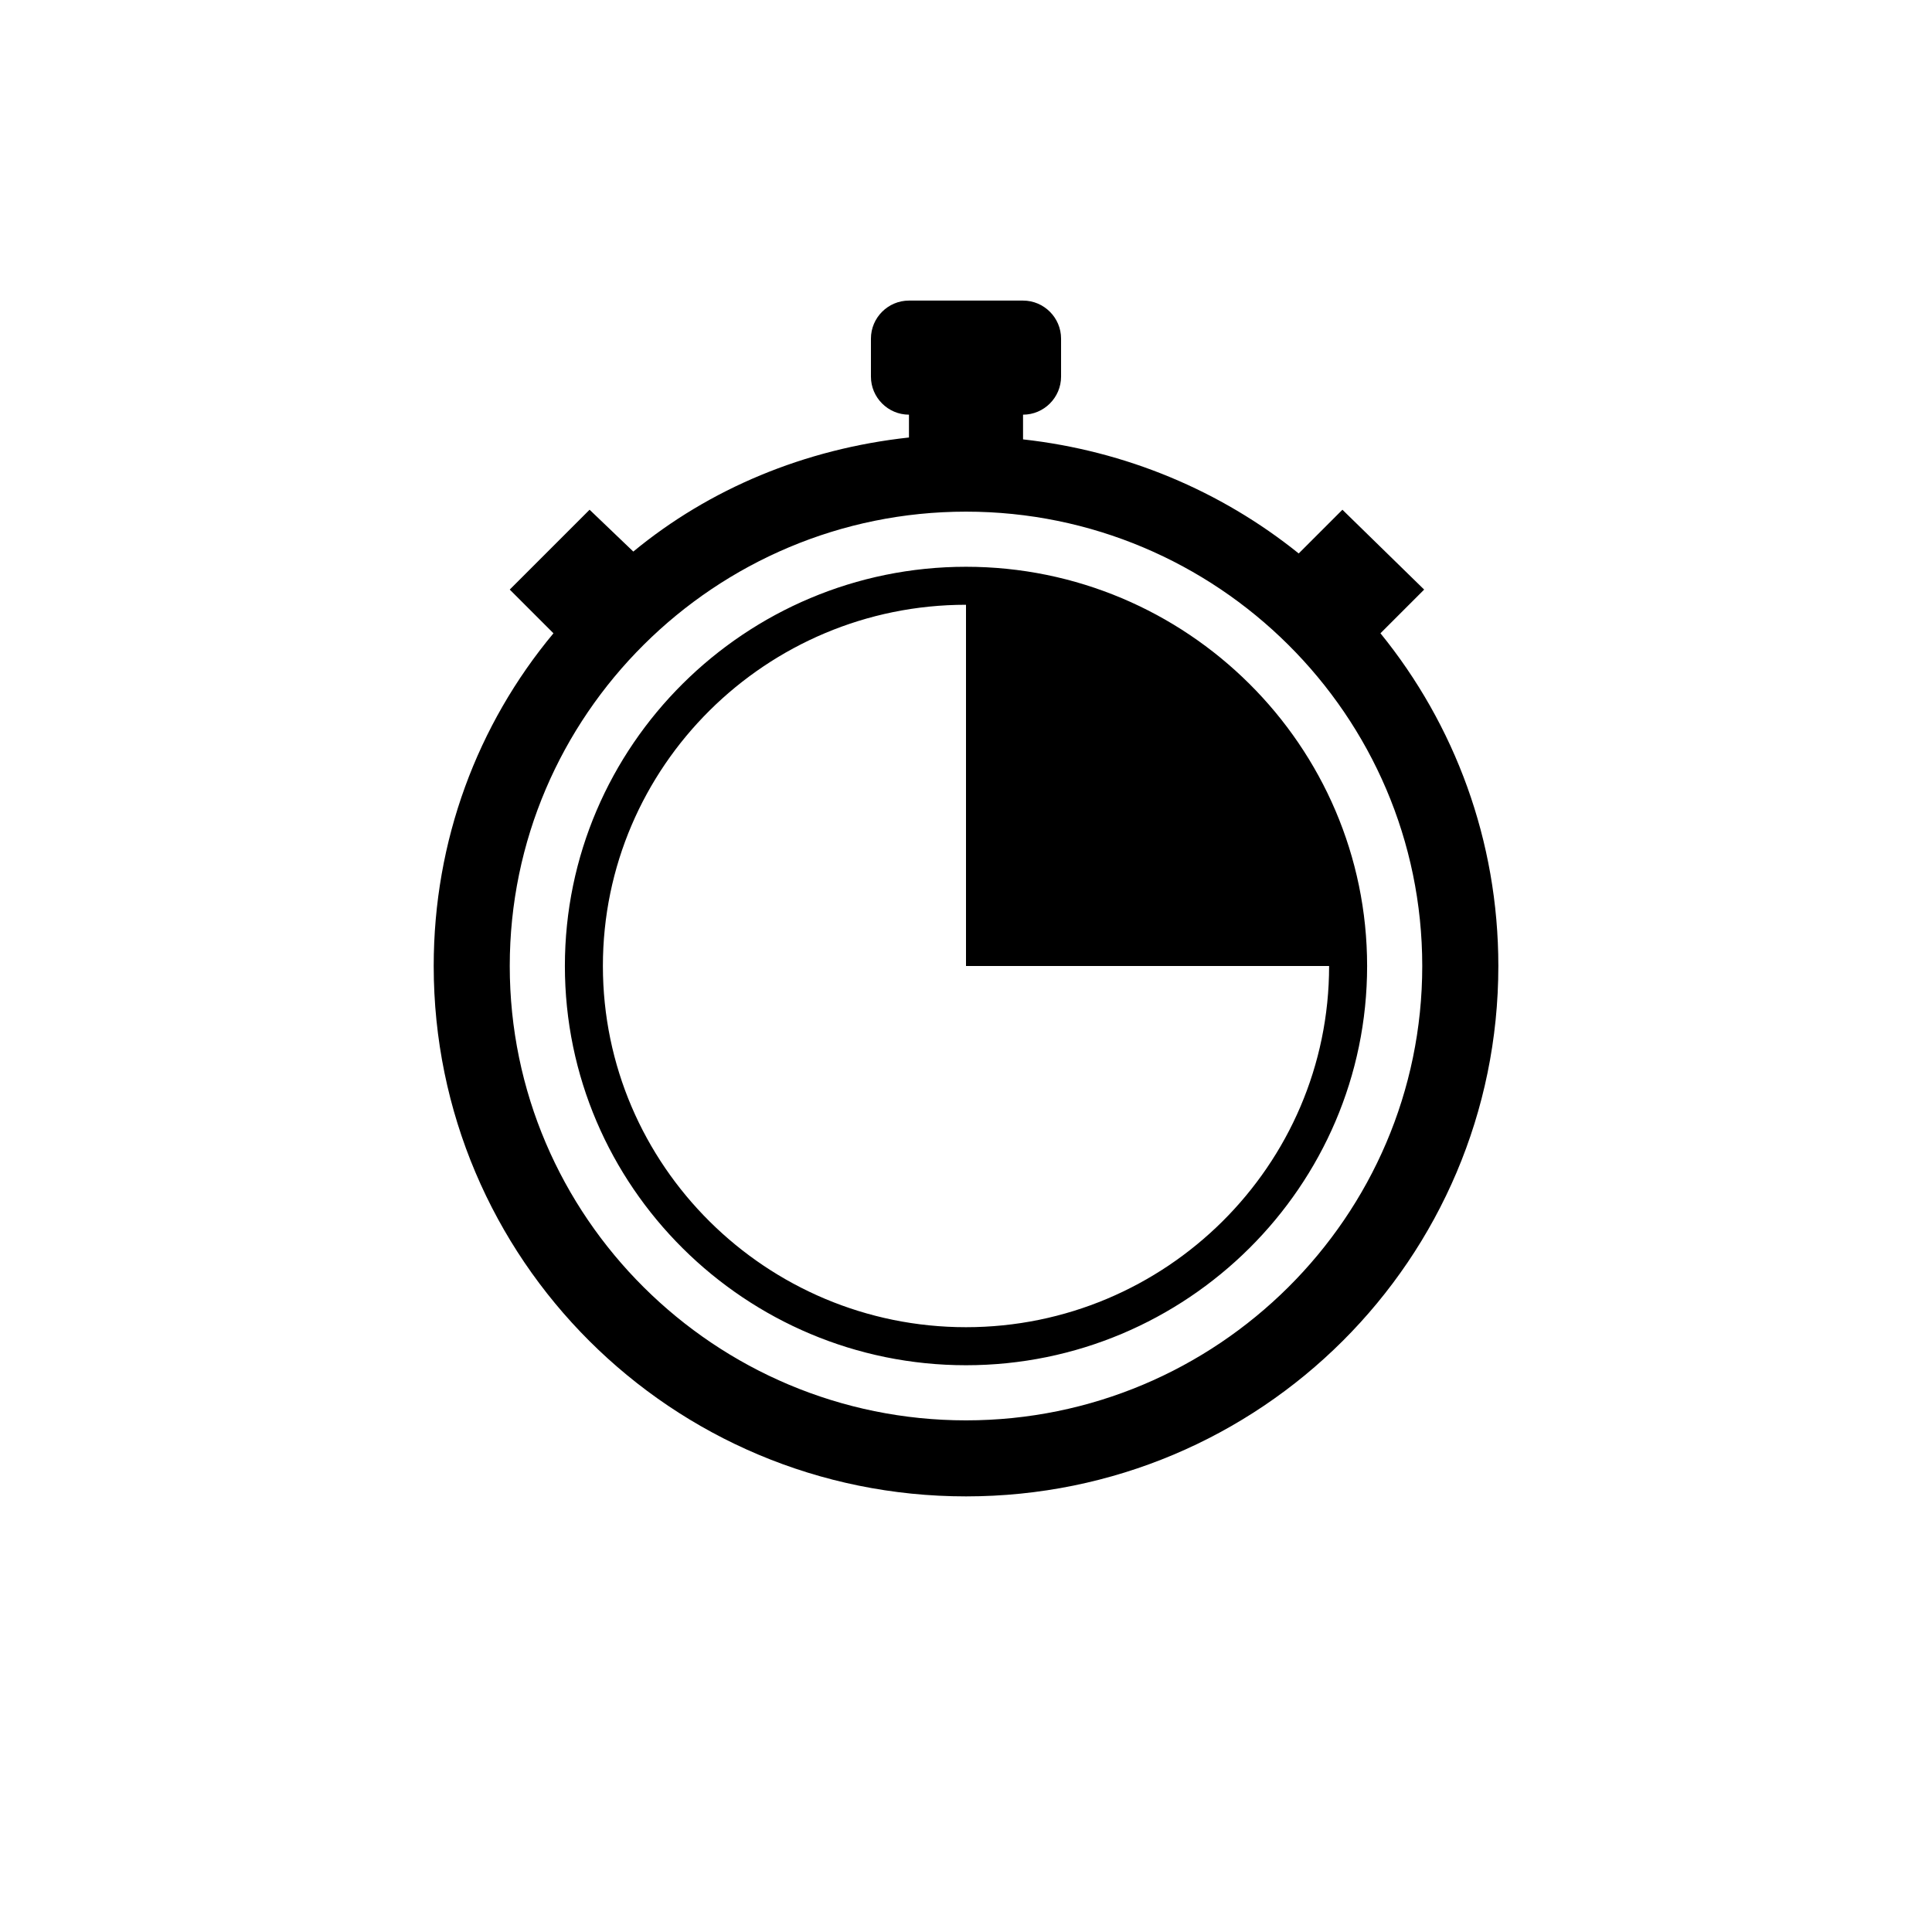 <?xml version="1.0" encoding="UTF-8"?>
<!-- Uploaded to: ICON Repo, www.svgrepo.com, Generator: ICON Repo Mixer Tools -->
<svg fill="#000000" width="800px" height="800px" version="1.1" viewBox="144 144 512 512" xmlns="http://www.w3.org/2000/svg">
 <path d="m509.83 311.83 11.586-11.586-21.66-21.16-11.586 11.586c-20.656-16.625-45.848-27.207-73.051-30.23l-0.004-6.547c5.543 0 10.078-4.535 10.078-10.078v-10.078c0-5.543-4.535-10.078-10.078-10.078h-30.23c-5.543 0-10.078 4.535-10.078 10.078v10.078c0 5.543 4.535 10.078 10.078 10.078v6.047c-27.711 3.023-52.898 13.602-73.051 30.23l-11.586-11.086-21.16 21.16 11.586 11.586c-20.152 24.184-31.738 54.914-31.738 88.168 0 77.586 62.977 140.56 141.07 140.56s141.07-62.977 141.07-140.56c0-33.254-11.59-63.984-31.238-88.168zm-109.83 208.58c-66.504 0-120.91-53.906-120.91-120.41s54.41-120.41 120.91-120.41c66.5 0 120.91 53.906 120.91 120.41 0 66.5-54.414 120.41-120.91 120.41zm0-226.21c-58.441 0-106.3 47.359-106.3 105.8s47.859 105.8 106.3 105.8c58.441 0 106.3-47.359 106.3-105.8-0.004-58.441-47.863-105.8-106.3-105.8zm0 201.52c-52.898 0-96.227-42.824-96.227-95.723-0.004-52.902 43.324-95.727 96.227-95.727v95.723h96.227c0 52.902-43.328 95.727-96.227 95.727z"/>
</svg>